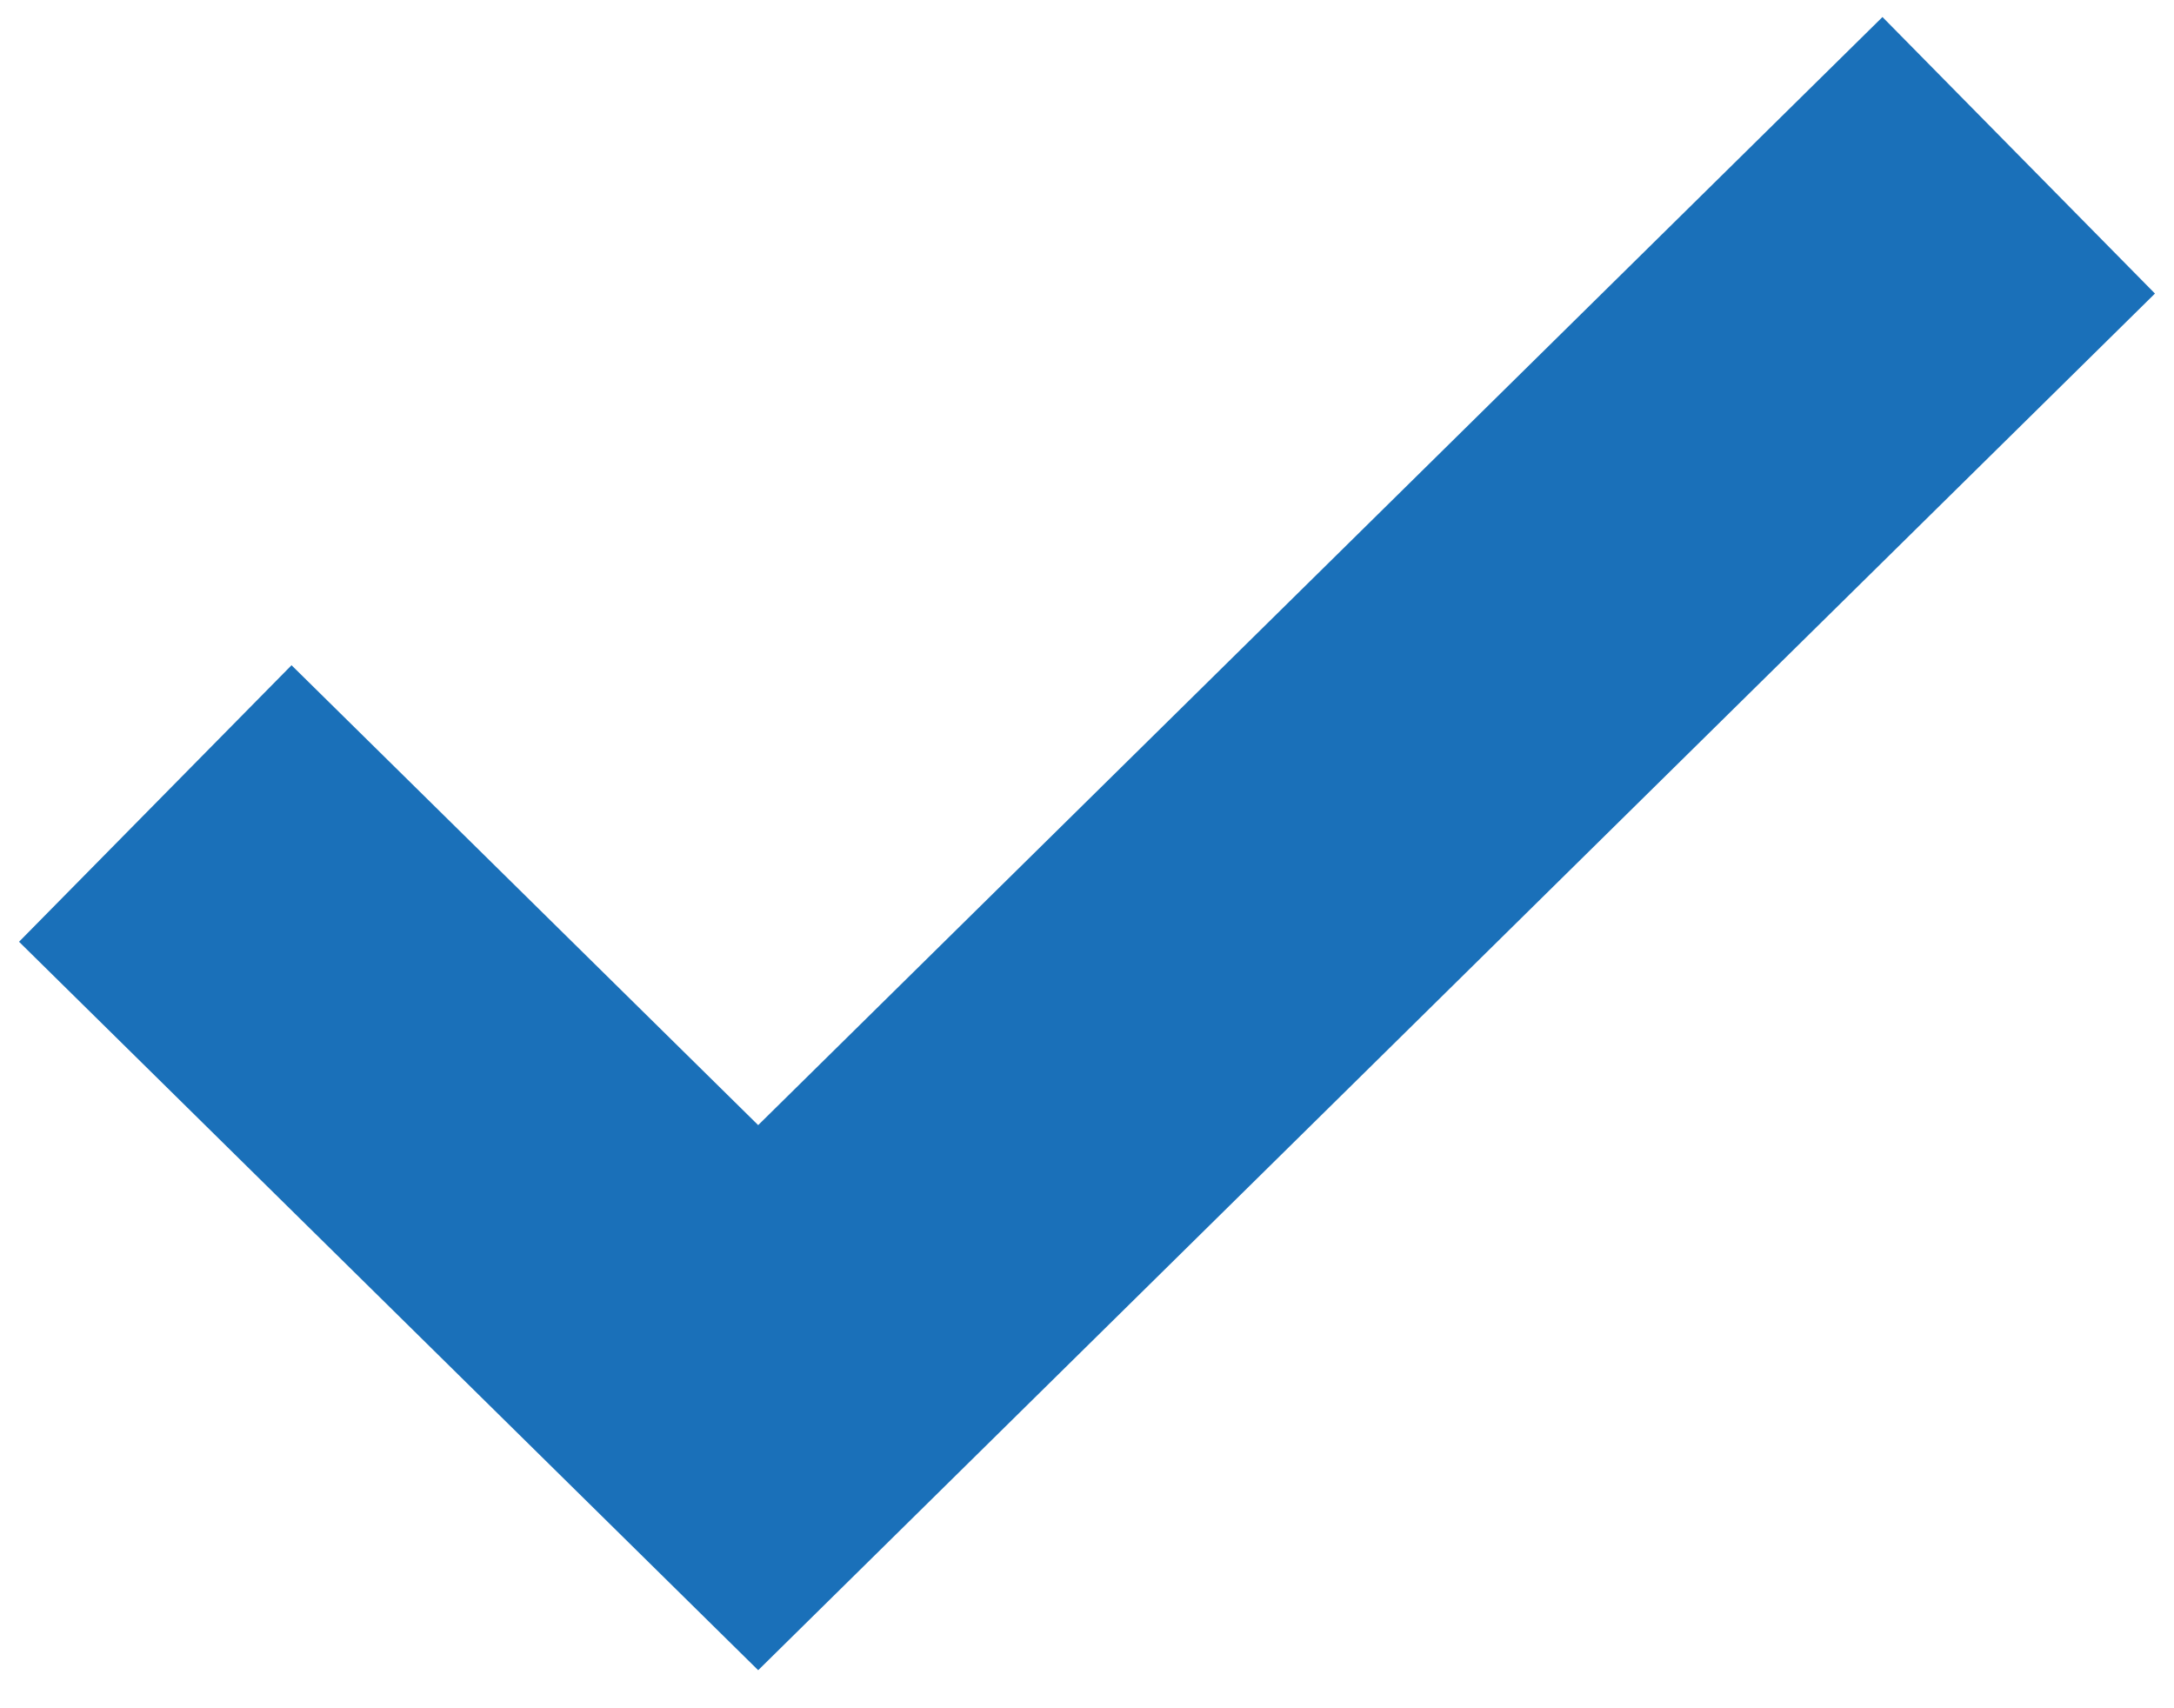 <?xml version="1.0" encoding="UTF-8"?> <svg xmlns="http://www.w3.org/2000/svg" width="28" height="22" viewBox="0 0 28 22" fill="none"> <path d="M2 10.348L9.765 18L26 2" stroke="#1A70B9" stroke-width="5"></path> </svg> 